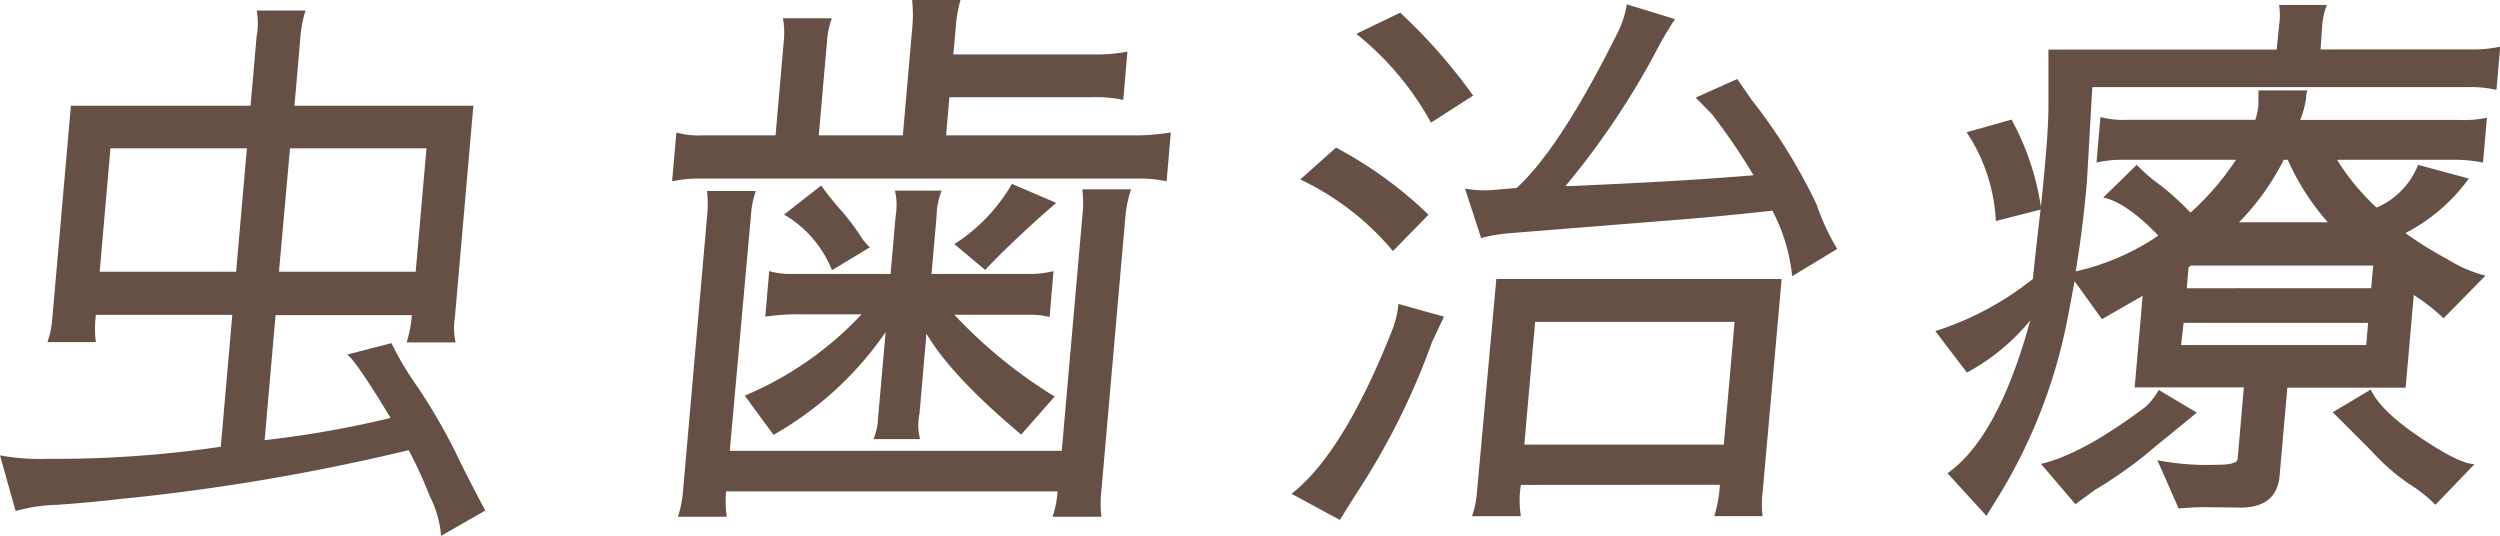 <svg xmlns="http://www.w3.org/2000/svg" viewBox="0 0 197.15 42.23"><defs><style>.cls-1{fill:#665045;}</style></defs><title>sub_title2</title><g id="レイヤー_2" data-name="レイヤー 2"><g id="contents"><path class="cls-1" d="M17.41,35.23l.91-10.4H7.56a8.48,8.48,0,0,0,0,2.15H3.74a7.25,7.25,0,0,0,.39-1.93L5.59,8.34H19.76l.48-5.51a5.44,5.44,0,0,0,0-2h3.86a8.33,8.33,0,0,0-.4,2l-.48,5.51H37.33L35.87,25.06A5.09,5.09,0,0,0,35.93,27H32.07a10.1,10.1,0,0,0,.41-2.15H21.73l-.86,9.86a81,81,0,0,0,9.93-1.75q-2.7-4.48-3.42-5l3.49-.9a24.73,24.73,0,0,0,2.07,3.47,47.61,47.61,0,0,1,2.92,5q.83,1.77,2.41,4.73l-3.49,2a8.07,8.07,0,0,0-.87-3.09Q33,36.89,32.22,35.5A167.64,167.64,0,0,1,9.38,39.36q-2.31.27-4.86.45a13,13,0,0,0-3.29.49L0,35.91a17.39,17.39,0,0,0,3.79.27A88.56,88.56,0,0,0,17.41,35.23ZM19.47,11.7H8.71l-.85,9.73H18.62Zm13.31,9.73.85-9.73H22.87L22,21.43Z"/><path class="cls-1" d="M92.33,10.44,92,14.3a9.67,9.67,0,0,0-2.18-.22H55.17A10,10,0,0,0,53,14.3l.34-3.85a6.44,6.44,0,0,0,2.13.22h5.69l.65-7.44a6.26,6.26,0,0,0-.07-1.79H65.6a6.39,6.39,0,0,0-.38,1.79l-.65,7.44H71.2l.73-8.38a11,11,0,0,0,0-2.29h3.81a11.16,11.16,0,0,0-.38,2.29l-.18,2H86.24a12.34,12.34,0,0,0,2.67-.22l-.33,3.81A10.21,10.21,0,0,0,86,7.67H74.87l-.26,3H89.09A16.61,16.61,0,0,0,92.33,10.44Zm-3.58,6.63L86.86,38.64a8.93,8.93,0,0,0,0,2.11H83a7.45,7.45,0,0,0,.4-2H57.26a8.75,8.75,0,0,0,.05,2H53.46a8.75,8.75,0,0,0,.41-2.11l1.88-21.47a9.3,9.3,0,0,0,0-2.11h3.86a6.63,6.63,0,0,0-.37,1.7L57.55,35.55H83.73l1.62-18.47a8.51,8.51,0,0,0,0-2.15h3.85A9,9,0,0,0,88.75,17.08ZM73.06,26.31l-.55,6.32a4.25,4.25,0,0,0,.05,2H68.88A4.46,4.46,0,0,0,69.24,33l.6-6.81A26.61,26.61,0,0,1,61,34.29L58.73,31.2a26.74,26.74,0,0,0,9.21-6.41H63.46a18,18,0,0,0-3.11.18l.31-3.59a5.89,5.89,0,0,0,1.77.22h7.8l.4-4.57a5.25,5.25,0,0,0-.05-2h3.68a5.63,5.63,0,0,0-.4,2l-.4,4.57h7.76a7.11,7.11,0,0,0,1.86-.22L82.77,25a6.09,6.09,0,0,0-1.51-.18h-6a38.18,38.18,0,0,0,7.91,6.45l-2.64,3Q75,29.63,73.06,26.31Zm-7.45-5a8.88,8.88,0,0,0-3.78-4.39l2.93-2.29a23.45,23.45,0,0,0,1.54,1.93,17.5,17.5,0,0,1,1.53,2,3.78,3.78,0,0,0,.77.94Zm12.11,0-2.46-2.06a13.81,13.81,0,0,0,4.54-4.75L83.29,16Q80.08,18.78,77.72,21.25Z"/><path class="cls-1" d="M105.66,41l-3.81-2.06q4.09-3.18,7.94-12.91a7.41,7.41,0,0,0,.49-2.06l3.59,1-.94,2a56.2,56.2,0,0,1-6,12Zm4.19-21.2a21.57,21.57,0,0,0-7.31-5.65l2.82-2.51a32.21,32.21,0,0,1,7.29,5.29Zm3-10.13a23.39,23.39,0,0,0-5.89-7L110.42,1a43,43,0,0,1,5.75,6.54Zm26.87,6.95q-4.53.49-6.92.67l-14,1.12a13.18,13.18,0,0,0-2,.36l-1.27-3.9a8.56,8.56,0,0,0,2,.13l2.08-.18q3.46-3.18,8-12.33a7.62,7.62,0,0,0,.68-2.15l3.8,1.17a28,28,0,0,0-1.64,2.82,63,63,0,0,1-7,10.35q.54,0,5.54-.25t9.29-.61A48.2,48.2,0,0,0,135,9l-1.28-1.3L137,6.23l1.11,1.61a44,44,0,0,1,5.15,8.29,17.89,17.89,0,0,0,1.62,3.5l-3.55,2.15A14.18,14.18,0,0,0,139.76,16.59ZM119.94,38.24a7.49,7.49,0,0,0,0,2.47h-3.86a7,7,0,0,0,.39-1.88L118,22h22.5L139,38.82A7.23,7.23,0,0,0,139,40.7h-3.81a10.33,10.33,0,0,0,.44-2.47Zm16-3.18.85-9.68H121.06l-.85,9.68Z"/><path class="cls-1" d="M174.42,40h-.86q-.59,0-1.75.1l-1.68-3.81a20.4,20.4,0,0,0,4.72.36q1.57,0,1.61-.45l.49-5.65h-8.61l.63-7.22-3.21,1.84h0l-2.16-3q-.27,1.48-.58,3.09a42,42,0,0,1-5.43,13.9l-.94,1.52-3.07-3.36q4-2.82,6.53-12.06a16.63,16.63,0,0,1-5,4.12l-2.49-3.27A24.08,24.08,0,0,0,160.31,22q.26-2.51.61-5.47l-3.53.9a13.78,13.78,0,0,0-2.3-7l3.54-1a20.56,20.56,0,0,1,2.31,6.86q.18-1.52.39-4t.21-3.94l0-4.44h18L179.73,2a5.35,5.35,0,0,0,0-1.61h3.77A5.39,5.39,0,0,0,183.13,2L183,3.9h12a10.38,10.38,0,0,0,2.17-.22l-.3,3.41a8.76,8.76,0,0,0-2.13-.22H165l-.43,7.53q-.32,3.63-.88,7a19,19,0,0,0,6.52-2.82q-2.55-2.64-4.35-3L168.5,13a13.65,13.65,0,0,0,1.79,1.55,19.78,19.78,0,0,1,2.45,2.22,21.39,21.39,0,0,0,3.59-4.17h-9a8.94,8.94,0,0,0-2,.22l.31-3.59a7,7,0,0,0,2.09.22h10.13a6.36,6.36,0,0,0,.24-1.17V7.13h3.86a1.91,1.91,0,0,0-.1.6,7.87,7.87,0,0,1-.46,1.73H194a8.17,8.17,0,0,0,2.12-.18l-.31,3.54a11.47,11.47,0,0,0-2.09-.22h-9.42a18.07,18.07,0,0,0,3.12,3.77A6.08,6.08,0,0,0,190.69,13l4,1.08a14.16,14.16,0,0,1-5,4.3A29.72,29.72,0,0,0,193,20.44a10.84,10.84,0,0,0,3,1.3l-3.3,3.36a16,16,0,0,0-2.35-1.84l-.64,7.31h-9.33l-.61,6.95q-.22,2.47-3,2.51ZM171,34.38q-.63.49-1.91,1.57a35.22,35.22,0,0,1-3.89,2.69l-1.53,1.12-2.72-3.18q3.29-.76,8.29-4.53a5.61,5.61,0,0,0,1-1.3l3,1.79Zm15.6-7.17.15-1.75H172.2L172,27.21Zm.39-4.48.16-1.79H172.78a.8.8,0,0,1-.19.13l-.14,1.66ZM180.41,12.6h-.31a19.82,19.82,0,0,1-3.53,4.93h7A19.46,19.46,0,0,1,180.41,12.6Zm11.65,27.21a11.24,11.24,0,0,0-2.1-1.66,17.11,17.11,0,0,1-3-2.64l-3-3,3-1.79q.75,1.66,3.88,3.77t4.3,2.11Z"/></g></g></svg>